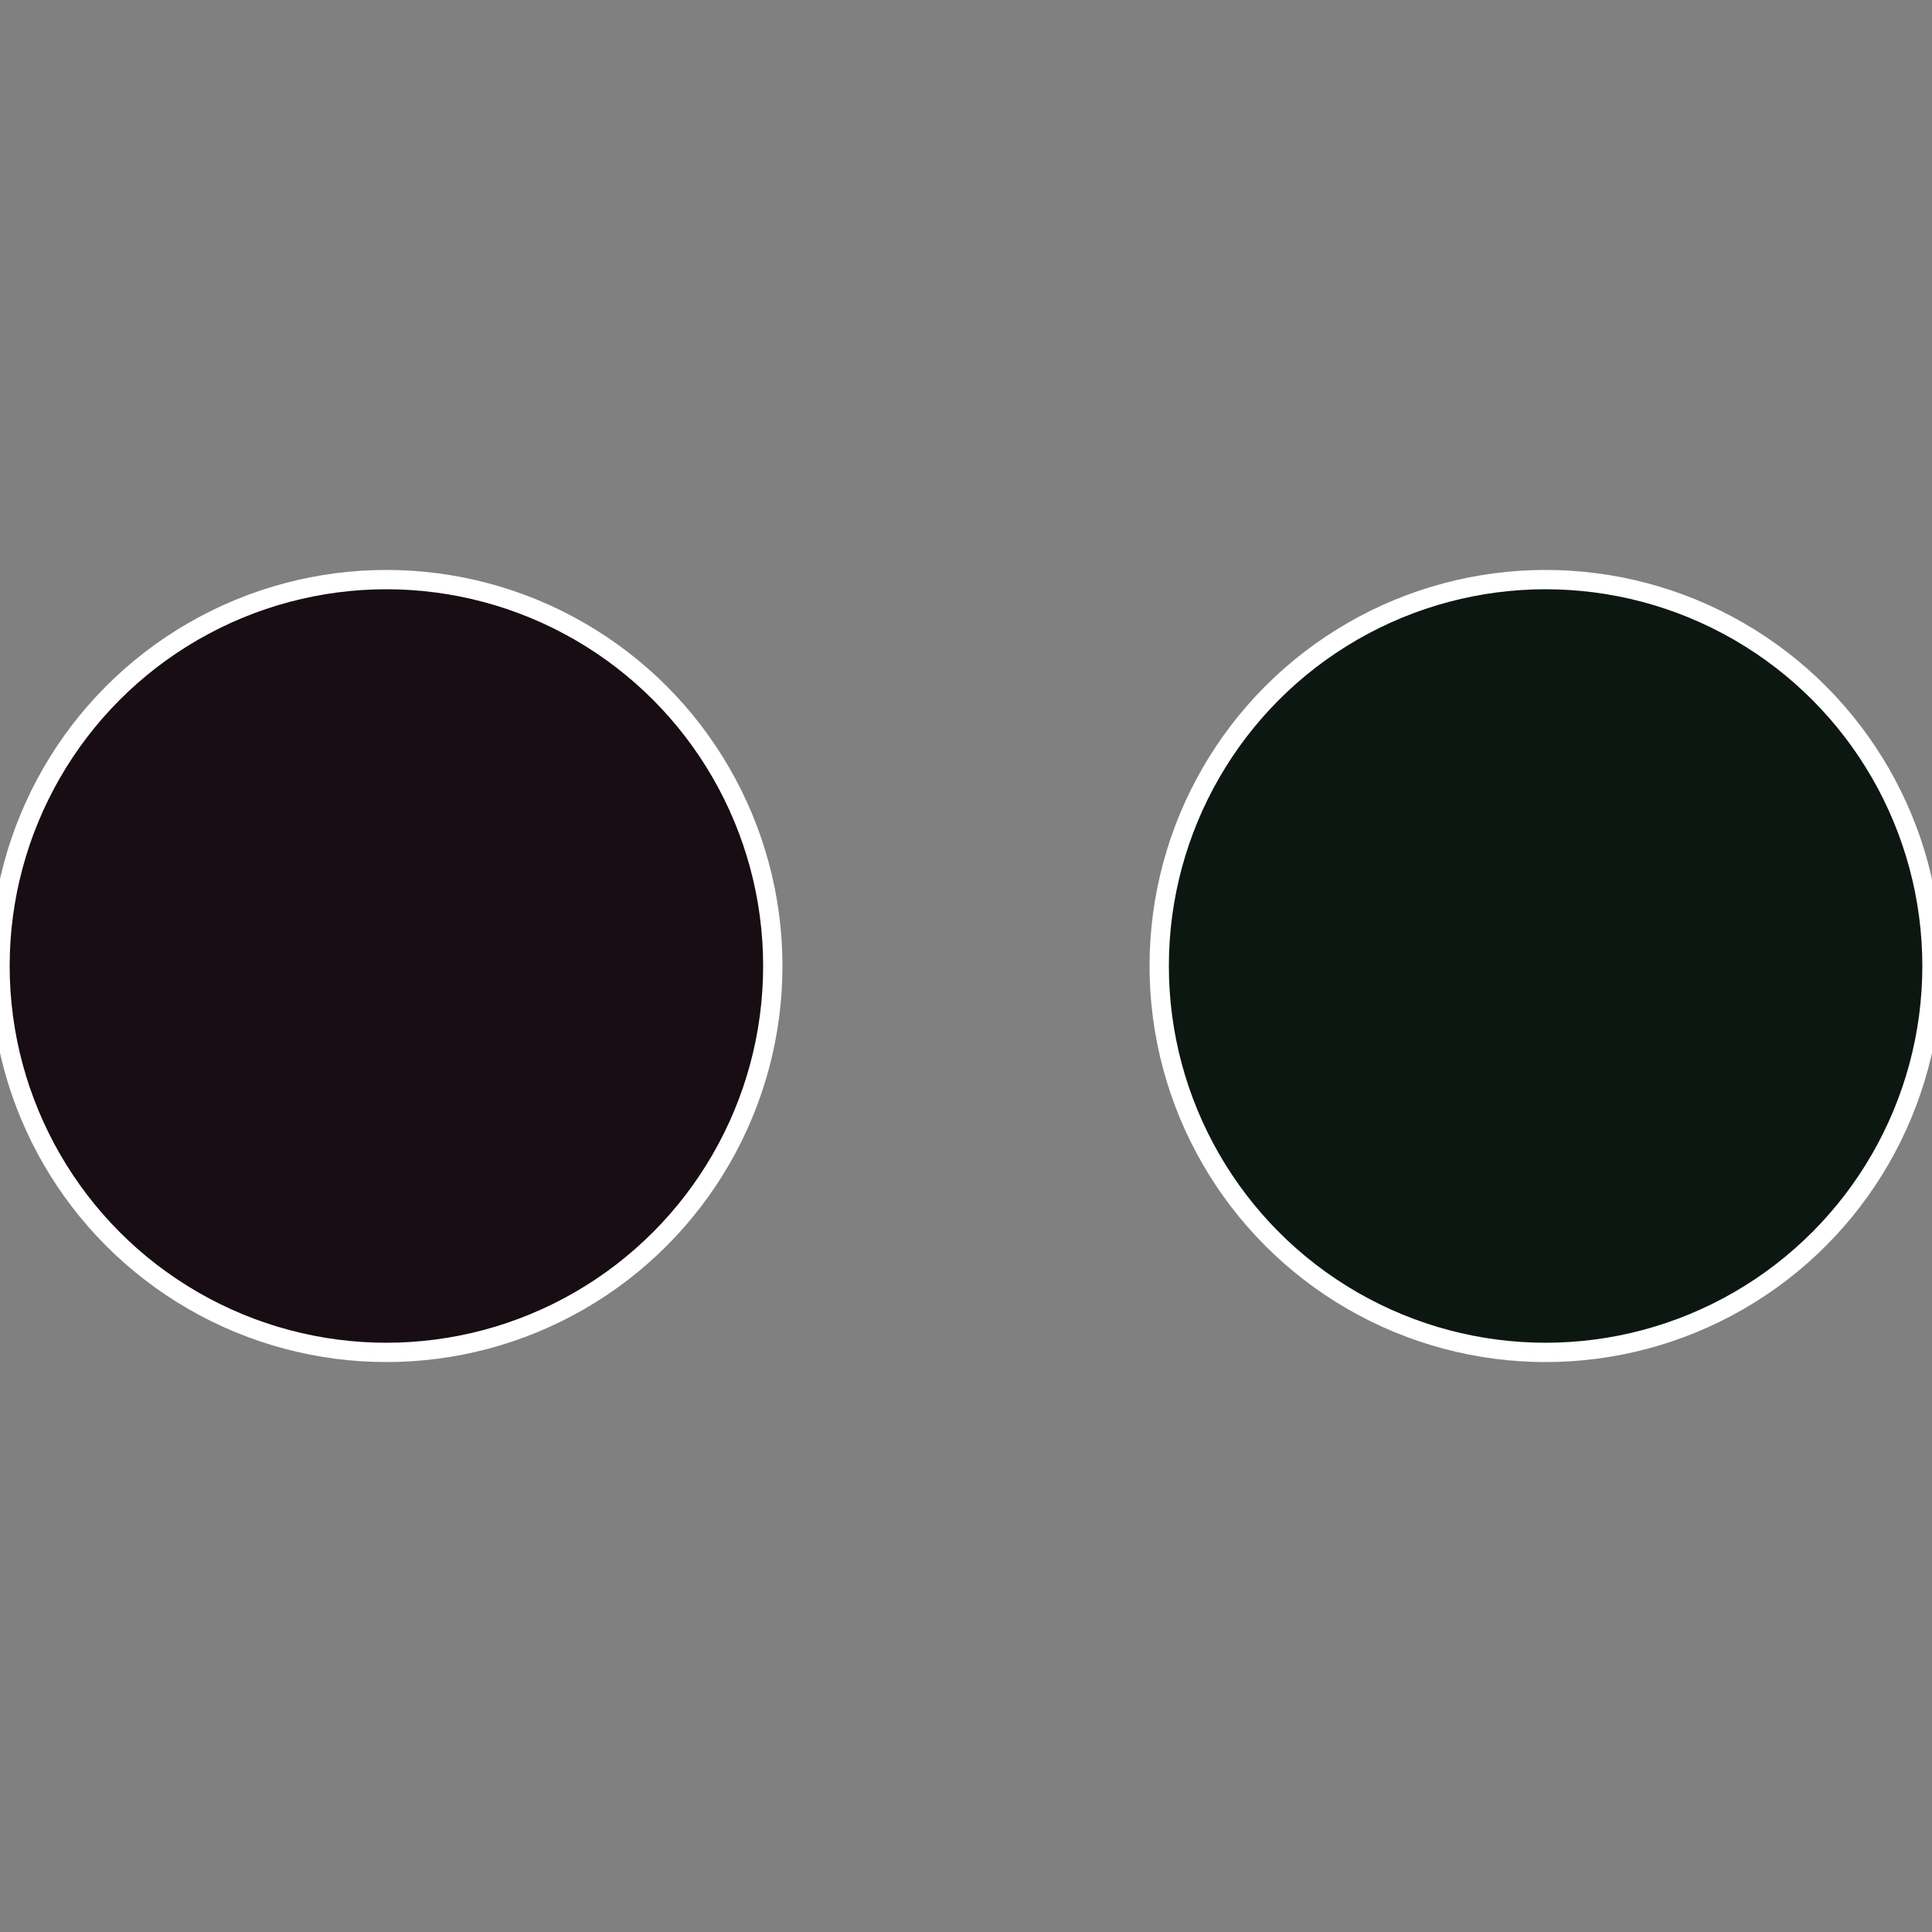 <?xml version="1.0" standalone="no"?>
<svg width="500" height="500" viewBox="-1 -1 2 2" xmlns="http://www.w3.org/2000/svg">
 
                <rect x="-1" y="-1" width="2" height="2" fill="#808080" stroke="none"/>
 
                <circle cx="0.6" cy="0" r="0.4" fill="#0d1711" stroke="#fff" stroke-width="1%" />
             
                <circle cx="-0.6" cy="7.3478807948841E-17" r="0.4" fill="#170d13" stroke="#fff" stroke-width="1%" />
            </svg>
